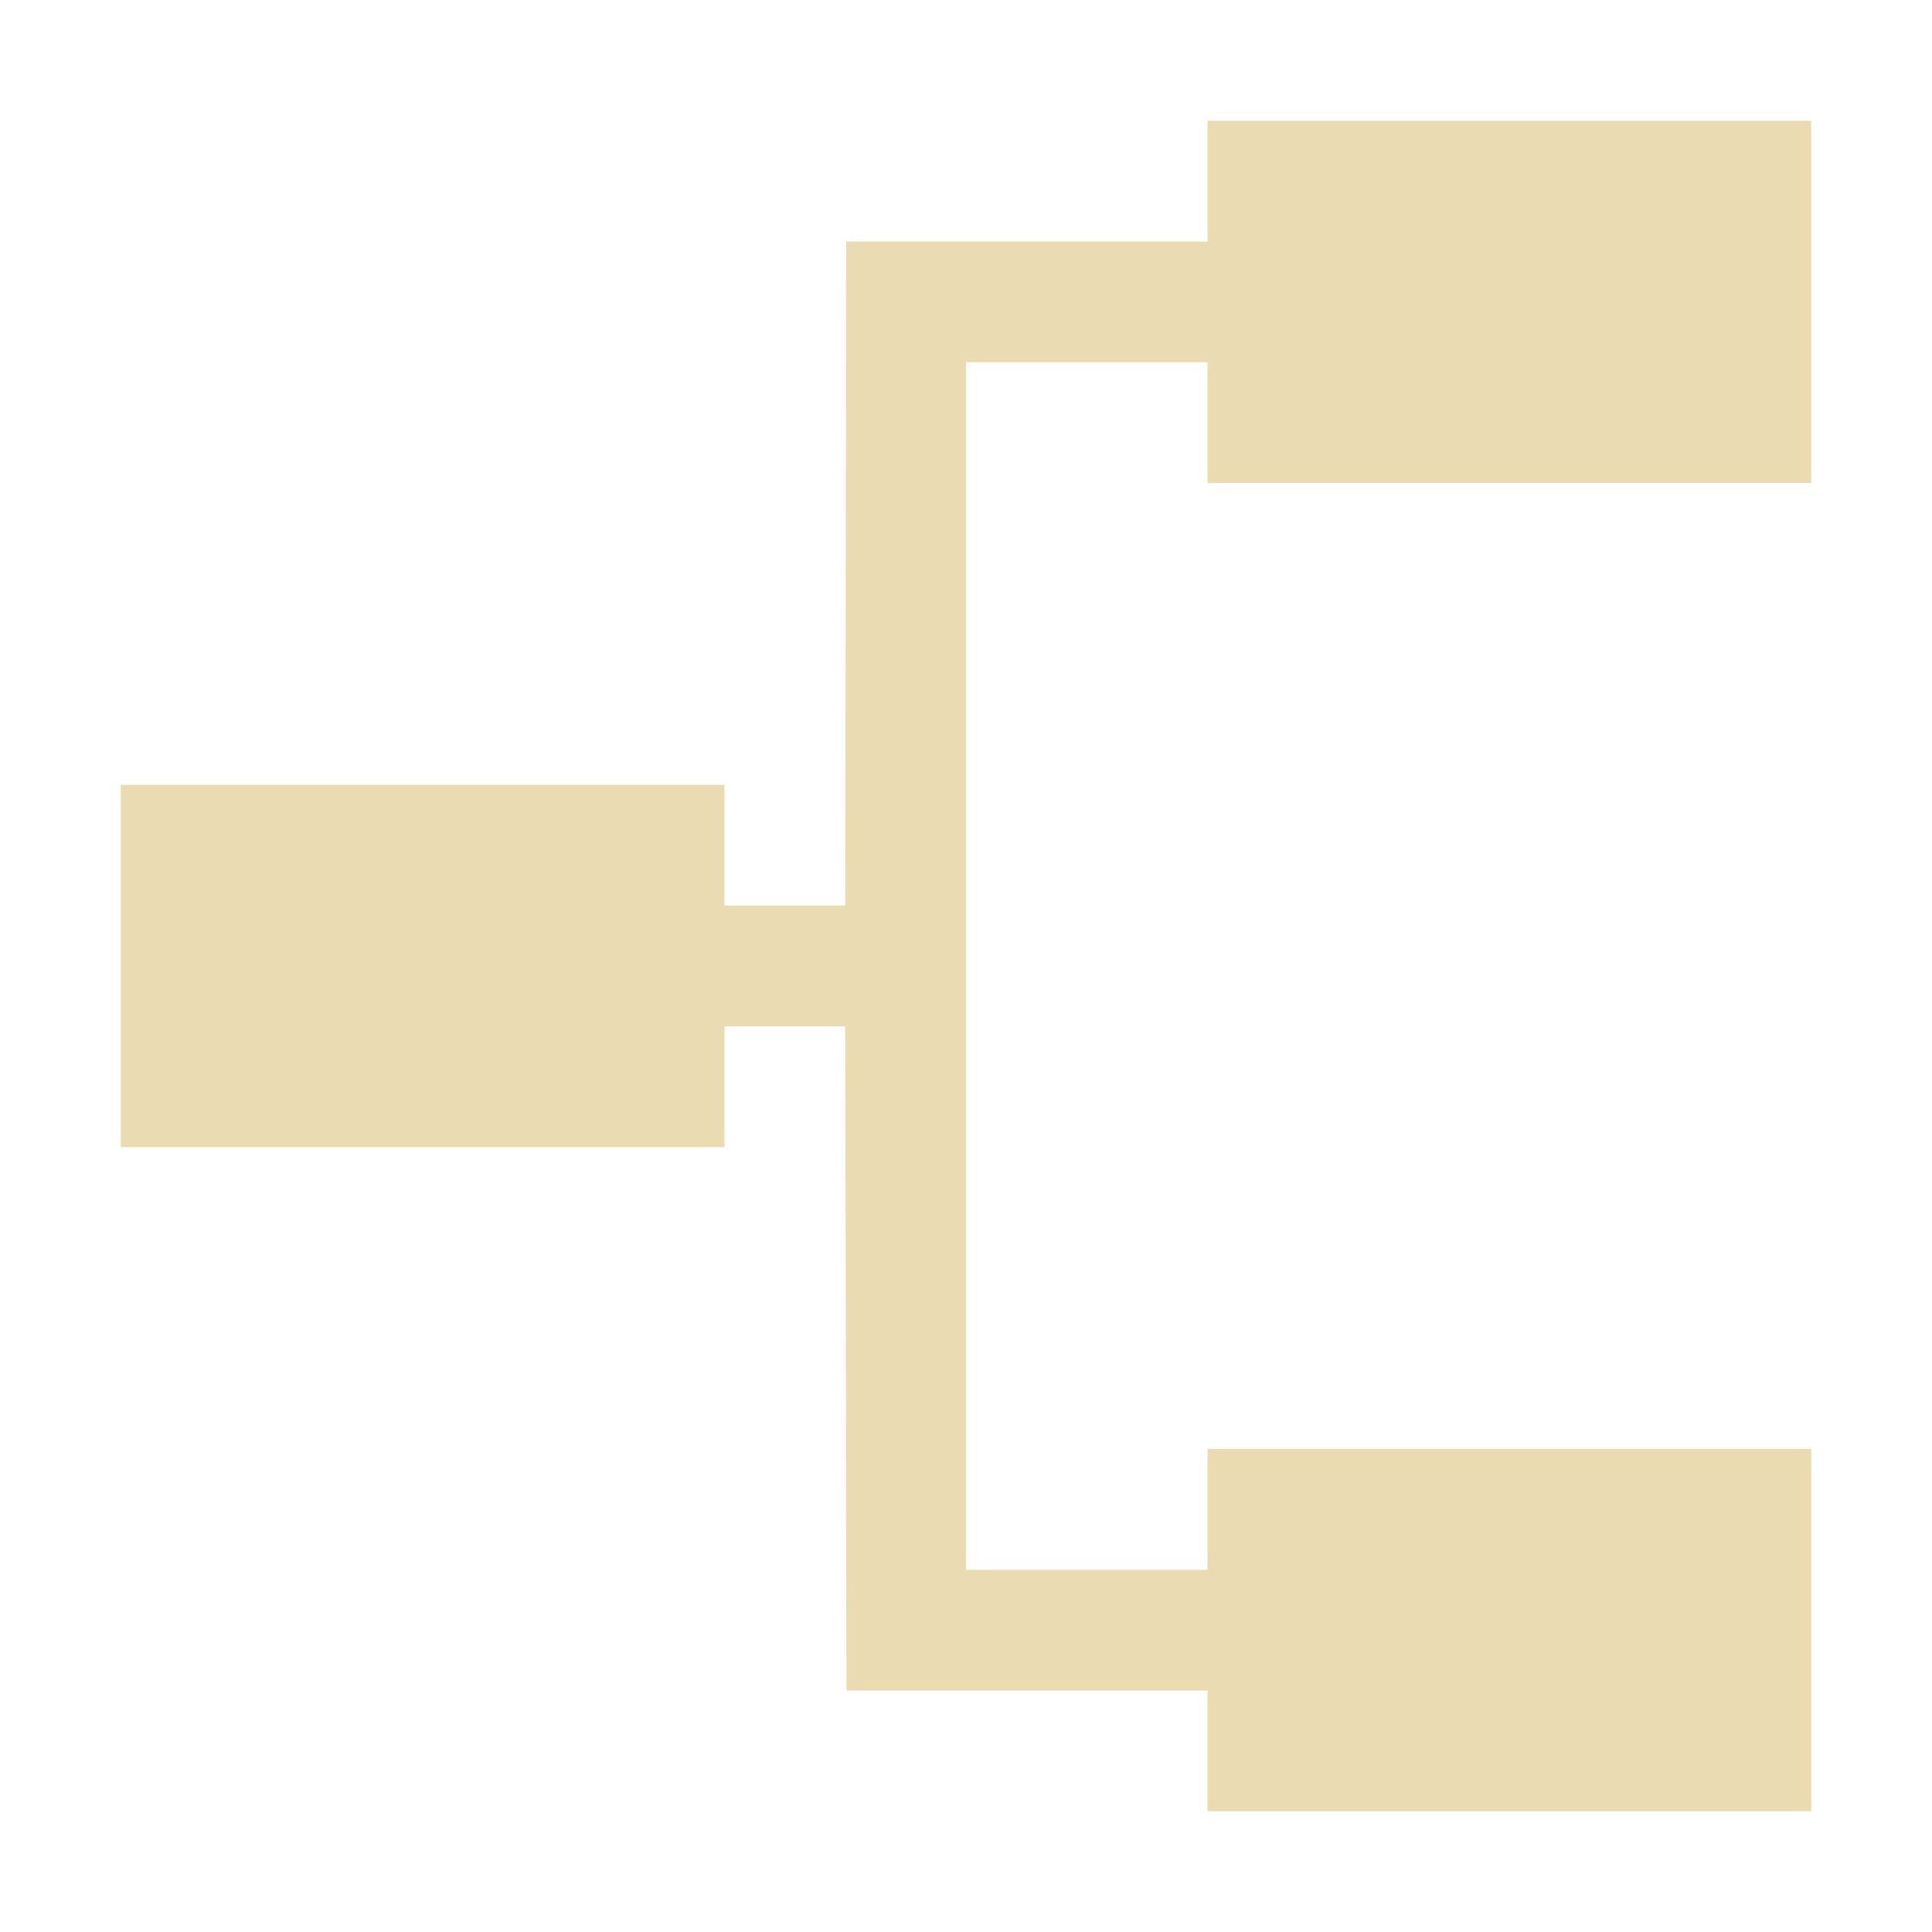 <svg width="16" height="16" version="1.1" xmlns="http://www.w3.org/2000/svg">
  <defs>
    <style type="text/css" id="current-color-scheme">.ColorScheme-Text { color:#ebdbb2; } .ColorScheme-Highlight { color:#458588; }</style>
  </defs>
  <path class="ColorScheme-Text" fill="currentColor" d="m10 1v1h-2.992l-0.008 5.5h-1v-1h-5v3h5v-1h1l0.01 5.5h2.99v1h5v-3h-5v1h-2v-10h2v1h5v-3z"/>
</svg>
